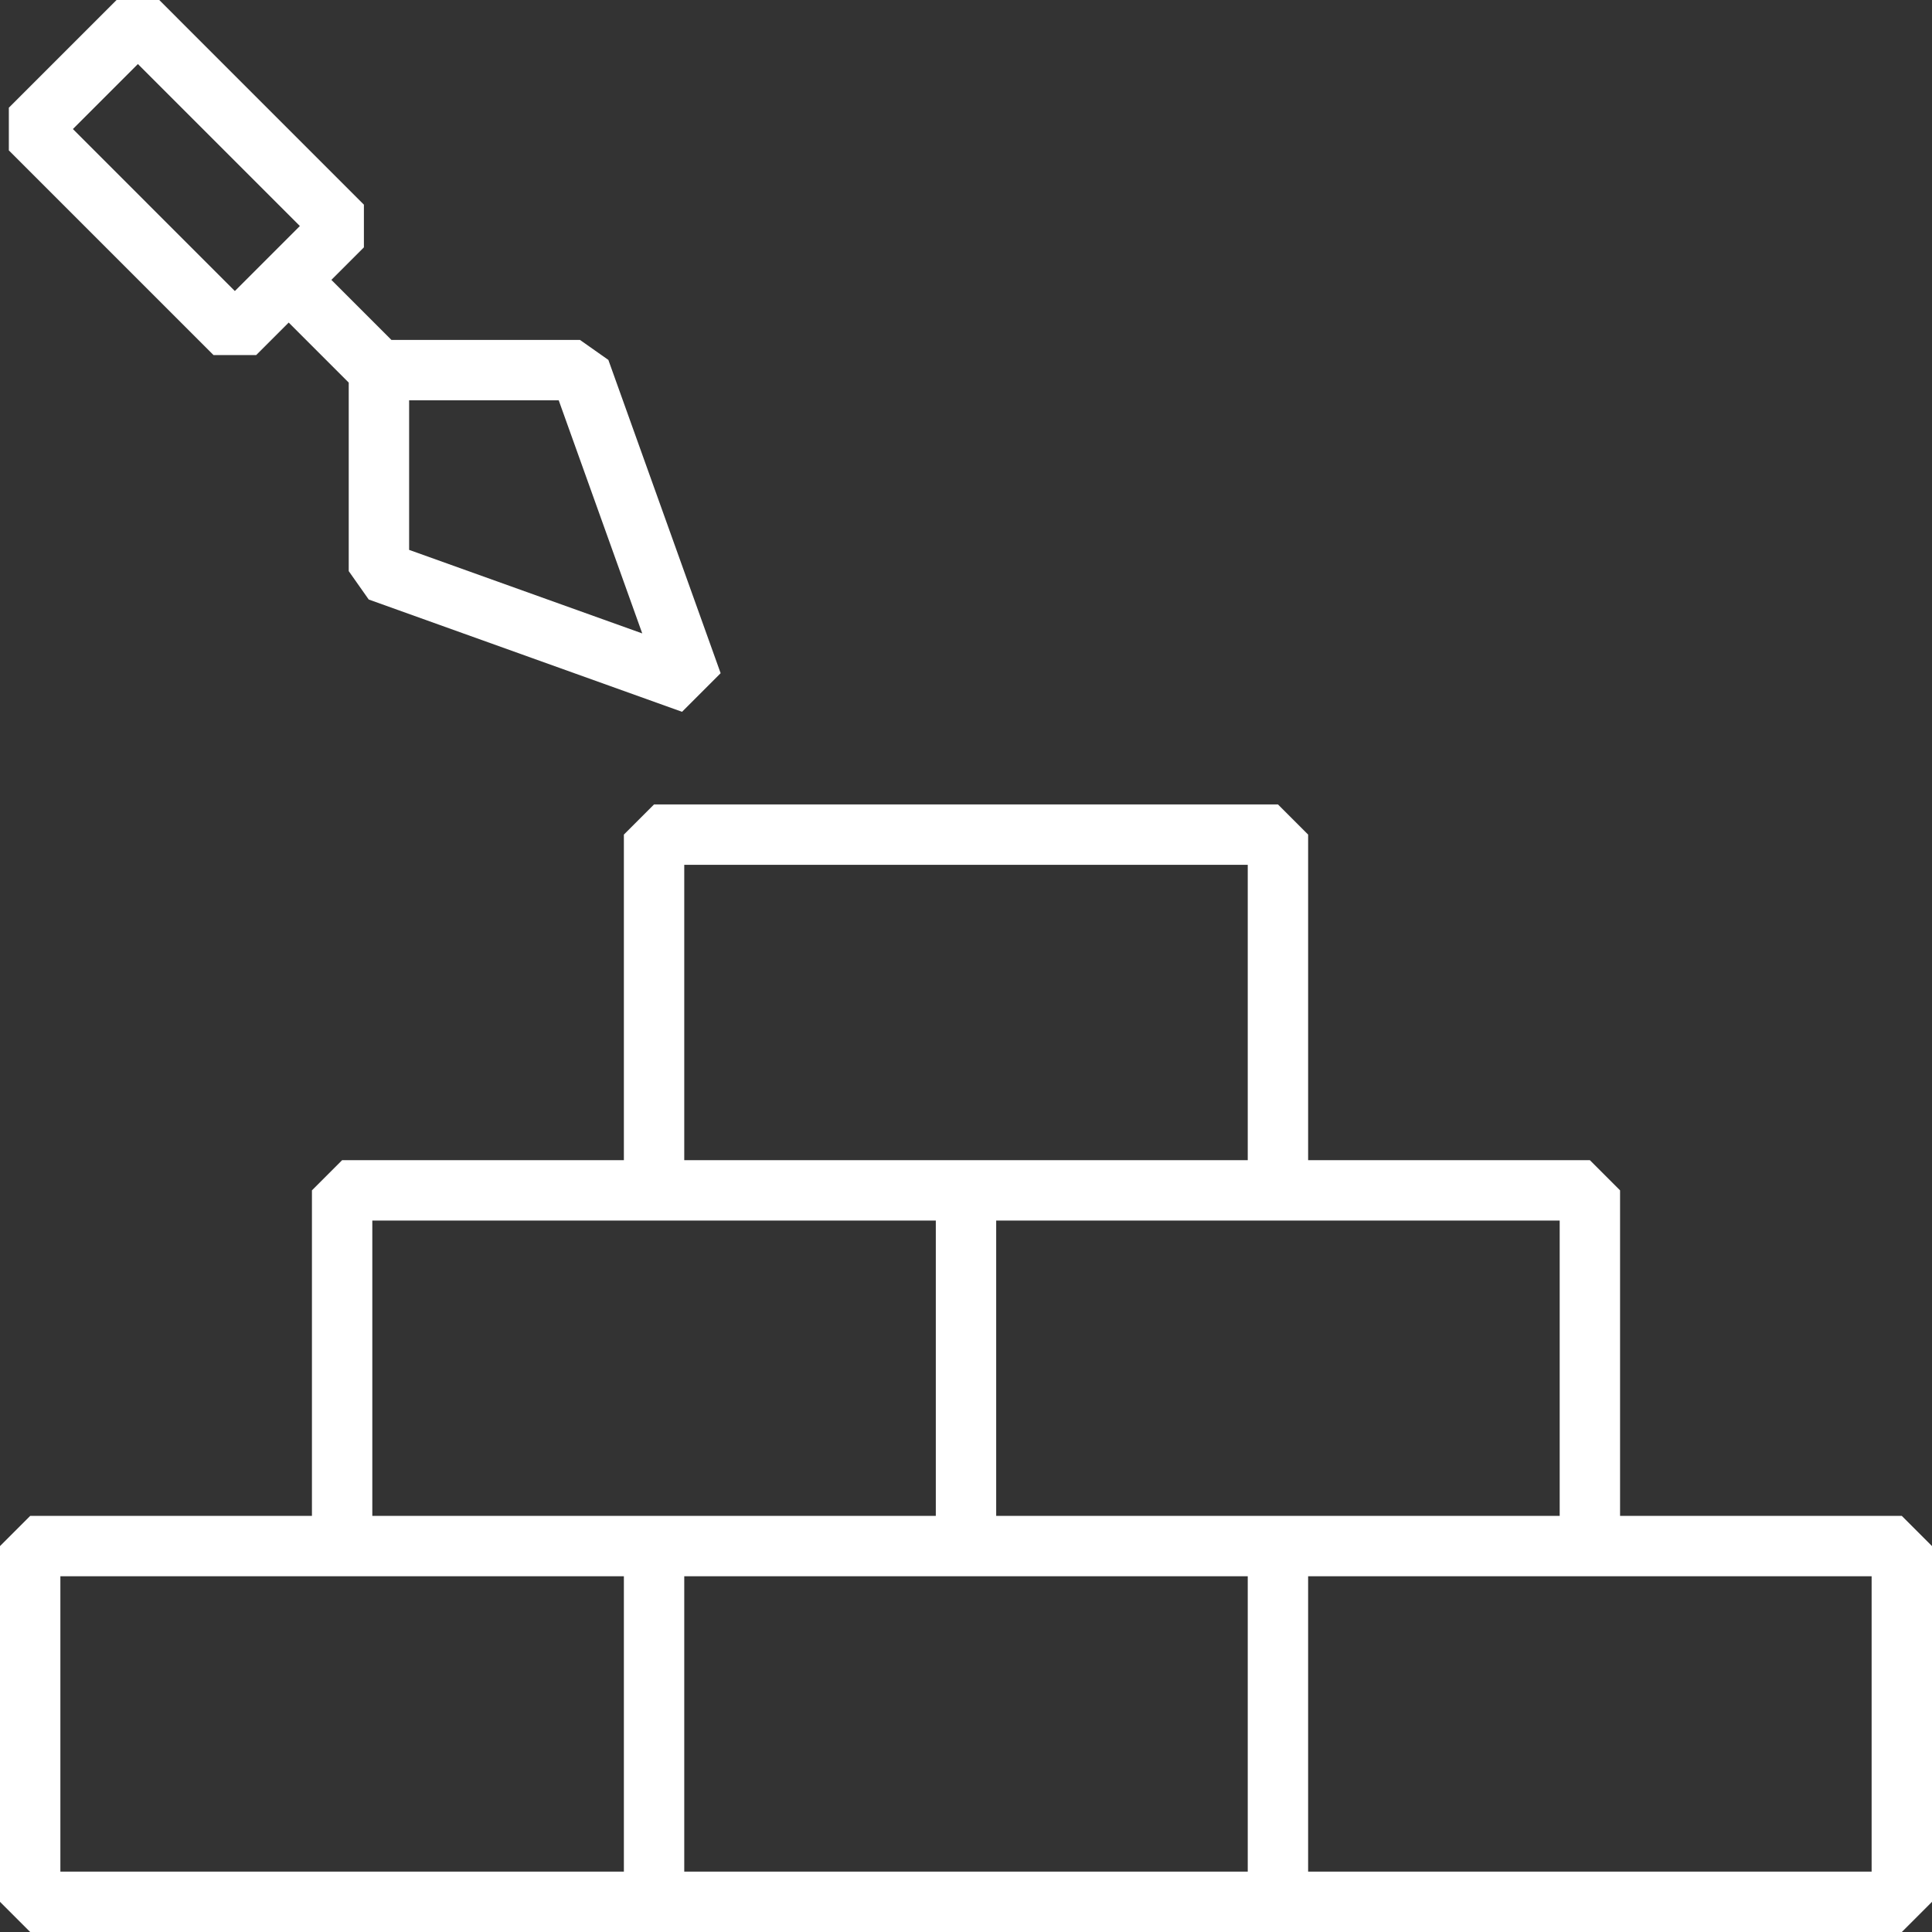 <?xml version="1.0" encoding="UTF-8"?>
<svg id="Icons" xmlns="http://www.w3.org/2000/svg" version="1.1" viewBox="0 0 96 96">
  <rect x="0" y="0" width="96" height="96" fill="#333333" stroke="none"/>
  <!-- Generator: Adobe Illustrator 29.7.1, SVG Export Plug-In . SVG Version: 2.1.1 Build 8)  -->
  <defs>
    <style>
      .st0 {
        fill: #fff;
      }
    </style>
  </defs>
  <path class="st0" d="M32.5,96h62l1.5-1.5v-17.676l-1.5-1.5h-14v-16.176l-1.5-1.5h-14v-16.177l-1.5-1.5h-31l-1.5,1.5v16.177h-14l-1.5,1.5v16.176H1.5l-1.5,1.5v17.676l1.5,1.5h31ZM34,78.324h28v14.676h-28v-14.676ZM93,93h-28v-14.676h28v14.676ZM77.5,75.324h-28v-14.676h28v14.676ZM34,42.972h28v14.677h-28v-14.677ZM18.5,60.648h28v14.676h-28v-14.676ZM3,78.324h28v14.676H3v-14.676ZM18.323,29.79l15.567,5.579,1.918-1.918-5.579-15.567-1.412-.994h-9.368l-2.983-2.983,1.616-1.616v-2.121L7.913,0h-2.121L.439,5.352v2.121l10.17,10.17h2.121l1.615-1.615,2.983,2.983v9.367l.994,1.412ZM11.67,14.461L3.622,6.412l3.23-3.23,8.048,8.049-3.23,3.23ZM20.329,19.89h7.433l4.151,11.584-11.584-4.151v-7.433Z"/>
</svg>